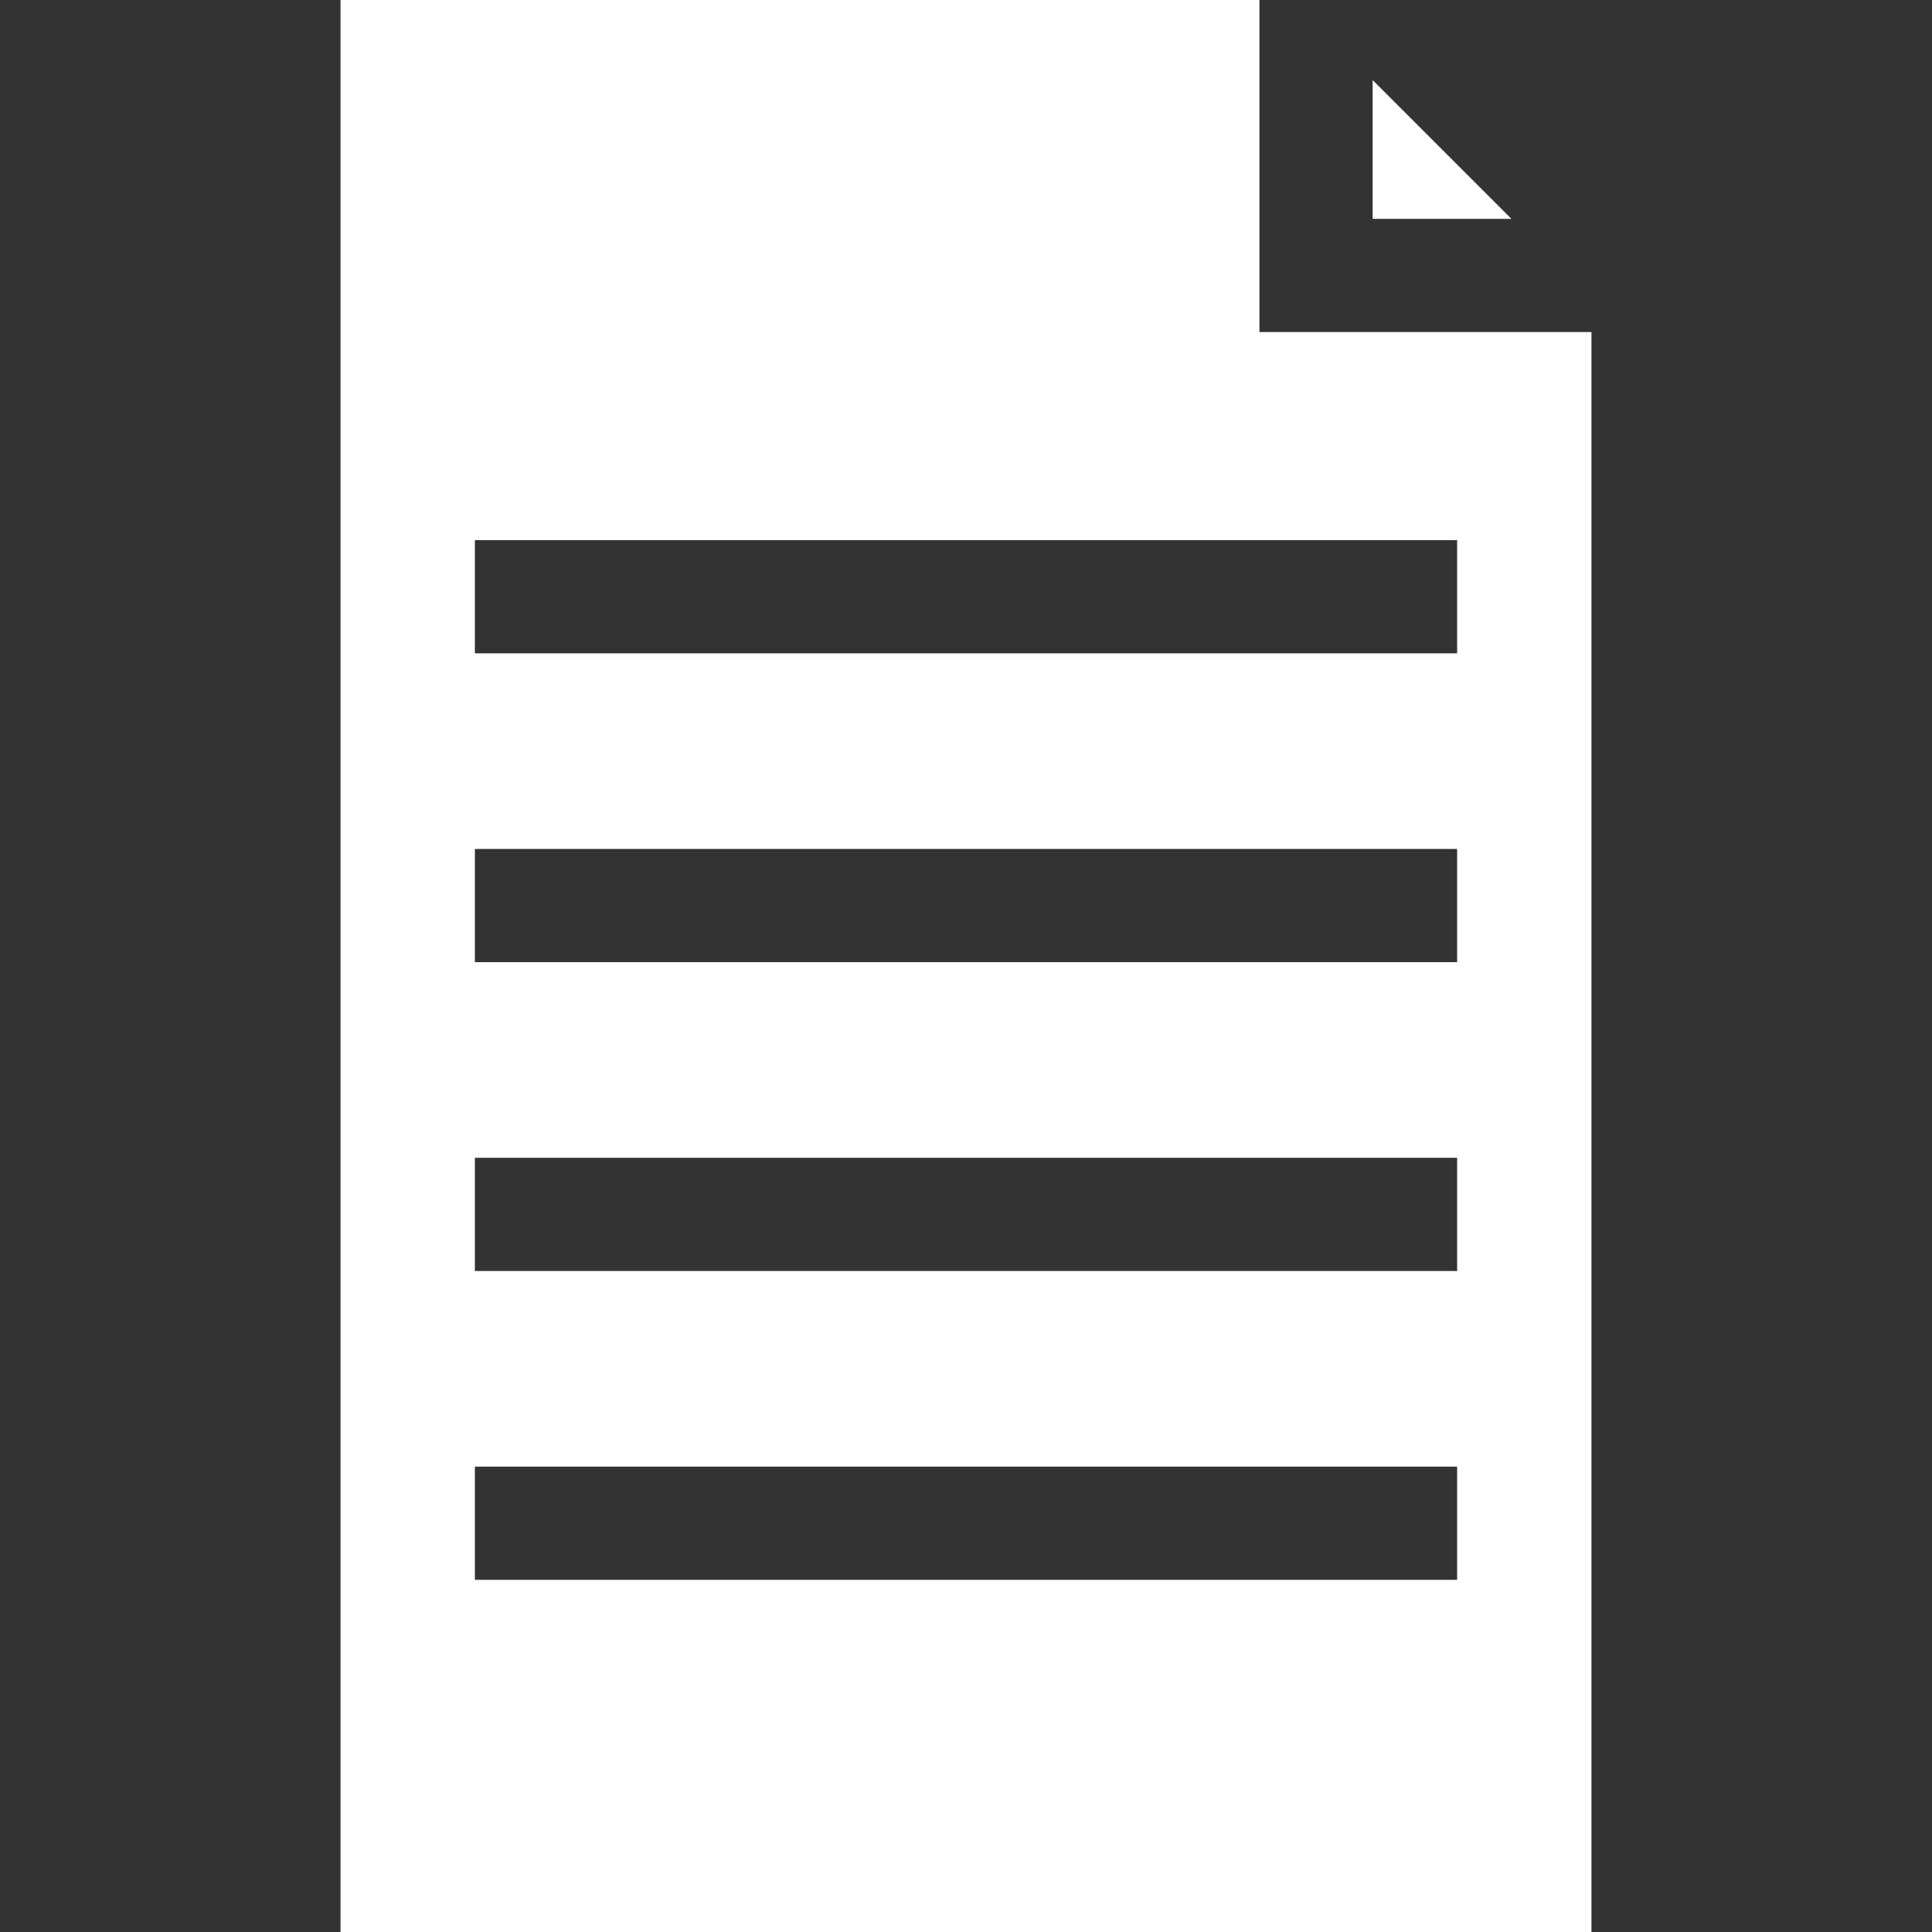 <svg xmlns="http://www.w3.org/2000/svg" version="1.1" xmlns:xlink="http://www.w3.org/1999/xlink" width="512" height="512" x="0" y="0" viewBox="0 0 512 512" style="enable-background:new 0 0 512 512" xml:space="preserve"><rect x="0" y="0" width="512" height="512" fill="#333333" stroke="none"/><g><path d="M363.76 21.213v36.783h36.782z" fill="#FFFFFF" opacity="1" data-original="#000000"></path><path d="M333.76 87.996V0H90.245v512h331.51V87.996H333.76zm52.394 330.675H125.847v-30h260.307v30zm0-81.844H125.847v-30h260.307v30zm0-81.844H125.847v-30h260.307v30zm0-81.844H125.847v-30h260.307v30z" fill="#FFFFFF" opacity="1" data-original="#000000"></path></g></svg>